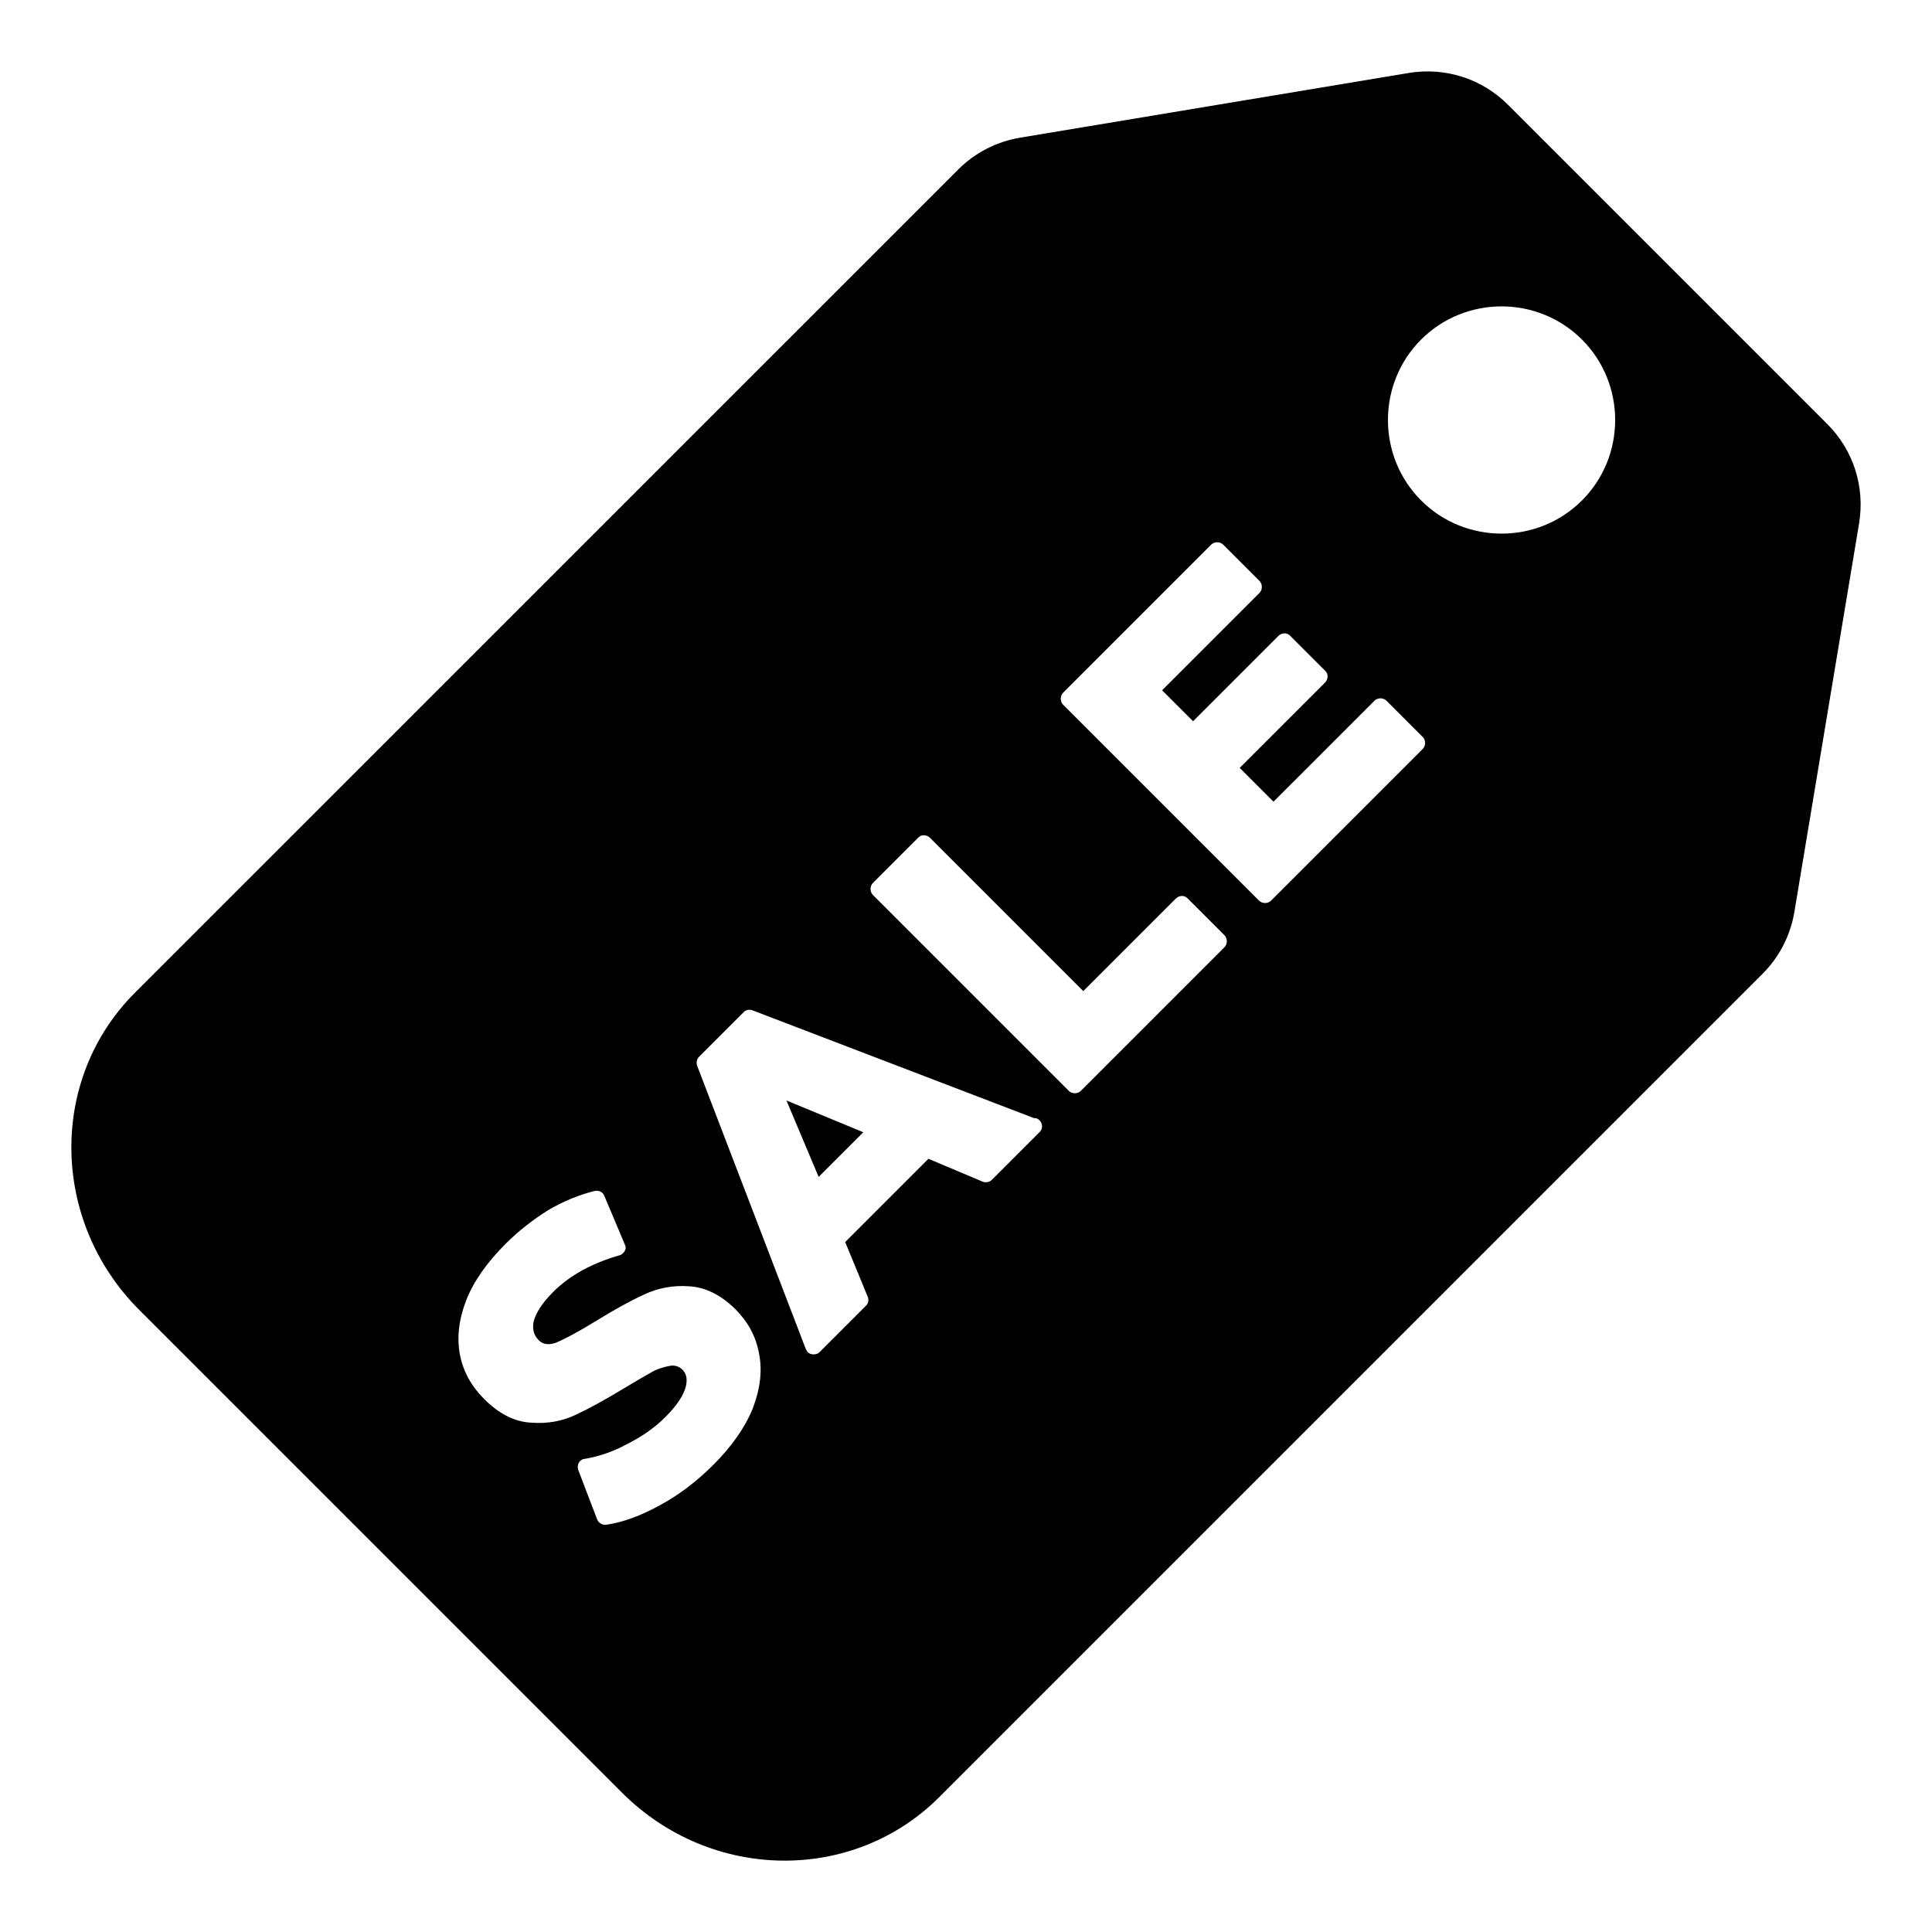 <?xml version="1.0" encoding="UTF-8"?>
<!-- Uploaded to: ICON Repo, www.iconrepo.com, Generator: ICON Repo Mixer Tools -->
<svg fill="#000000" width="800px" height="800px" version="1.1" viewBox="144 144 512 512" xmlns="http://www.w3.org/2000/svg">
 <g>
  <path d="m372.78 444.06-20.359-8.422 8.527 20.25z"/>
  <path d="m180.93 491.17 127.9 127.9c23.555 23.555 61.18 24.09 84.094 1.172l218.17-218.17c4.477-4.477 7.356-10.125 8.422-16.305l17.16-103.06c1.598-9.699-1.492-19.398-8.422-26.324l-84.625-84.625c-6.926-6.926-16.625-10.02-26.324-8.418l-103.06 17.16c-6.18 1.066-11.828 3.941-16.305 8.422l-218.18 218.16c-22.914 22.914-22.383 60.535 1.172 84.09zm339.68-257.18c11.723-11.723 30.91-11.723 42.633 0 11.723 11.723 11.723 30.91 0 42.633-11.723 11.723-30.91 11.723-42.633 0-11.723-11.727-11.723-30.91 0-42.633zm-94.859 93.578 39.223-39.223c0.852-0.852 2.344-0.852 3.195 0l9.594 9.594c0.852 0.852 0.852 2.344 0 3.199l-25.793 25.793 8.207 8.207 22.594-22.594c0.852-0.852 2.238-0.961 3.09-0.105l9.379 9.379c0.852 0.852 0.746 2.238-0.105 3.09l-22.598 22.594 8.953 8.953 26.754-26.75c0.852-0.852 2.344-0.852 3.195 0l9.59 9.594c0.852 0.852 0.855 2.344 0 3.195l-40.18 40.18c-0.852 0.852-2.344 0.852-3.195 0l-51.906-51.906c-0.848-0.855-0.848-2.348 0.004-3.199zm-50.41 50.414 12.043-12.043c0.852-0.852 2.238-0.746 3.09 0.105l40.605 40.605 24.516-24.512c0.852-0.852 2.238-0.961 3.09-0.105l9.805 9.805c0.852 0.852 0.852 2.344 0 3.195l-38.051 38.051c-0.852 0.852-2.344 0.852-3.199 0l-51.906-51.906c-0.848-0.852-0.848-2.344 0.008-3.195zm-46.152 46.148 11.938-11.938c0.641-0.641 1.598-0.746 2.344-0.426l74.605 28.562c0.531-0.105 1.066 0.215 1.387 0.531 0.852 0.852 0.961 2.238 0.105 3.09l-12.789 12.789c-0.531 0.531-1.598 0.746-2.344 0.426l-14.387-6.074-22.062 22.062 5.969 14.496c0.32 0.746 0.215 1.707-0.426 2.344l-12.363 12.363c-0.531 0.531-1.277 0.641-2.023 0.531-0.746-0.105-1.277-0.637-1.598-1.387l-28.777-75.031c-0.324-0.742-0.109-1.805 0.422-2.34zm-61.602 64.375c1.918-4.902 5.434-9.91 10.445-14.922 3.41-3.41 7.141-6.289 11.191-8.848 4.156-2.449 8.422-4.156 12.363-5.117 1.066-0.215 2.133 0.215 2.559 1.277l5.434 12.895c0.32 0.535 0.32 1.172 0 1.707-0.32 0.531-0.852 1.066-1.387 1.172-7.141 2.027-13.109 5.223-17.586 9.699-3.09 3.09-4.688 5.754-5.223 7.992-0.32 2.031 0.105 3.523 1.387 4.805 0.746 0.746 1.918 1.492 4.371 0.746 2.559-1.066 6.184-2.984 10.656-5.754 5.008-3.09 9.273-5.434 12.789-7.035 3.731-1.812 7.887-2.559 12.043-2.238 4.266 0.215 8.527 2.344 12.258 6.074 3.305 3.305 5.438 7.141 6.289 11.832 0.852 4.477 0.32 9.273-1.703 14.496-2.023 5.008-5.543 10.02-10.445 14.922-4.262 4.262-8.953 7.887-14.07 10.656-5.223 2.879-9.91 4.582-14.387 5.223-0.961 0.105-2.023-0.531-2.344-1.492l-5.008-13.109c-0.215-0.641-0.105-1.387 0.215-1.918 0.32-0.531 0.957-0.961 1.598-0.961 3.625-0.641 7.356-1.812 11.191-3.941 3.836-1.918 7.246-4.262 10.125-7.141 3.199-3.199 4.902-5.969 5.434-8.207 0.535-2.453-0.211-3.625-0.957-4.371-0.746-0.746-1.707-1.066-2.769-1.066-1.492 0.215-3.195 0.641-4.902 1.492-1.918 1.066-4.477 2.559-7.676 4.477-4.902 2.984-9.164 5.328-12.789 7.035-3.731 1.812-7.781 2.453-11.938 2.133-4.477-0.211-8.633-2.449-12.469-6.289-3.305-3.305-5.543-7.246-6.394-11.723-0.859-4.481-0.328-9.277 1.699-14.5z"/>
 </g>
</svg>